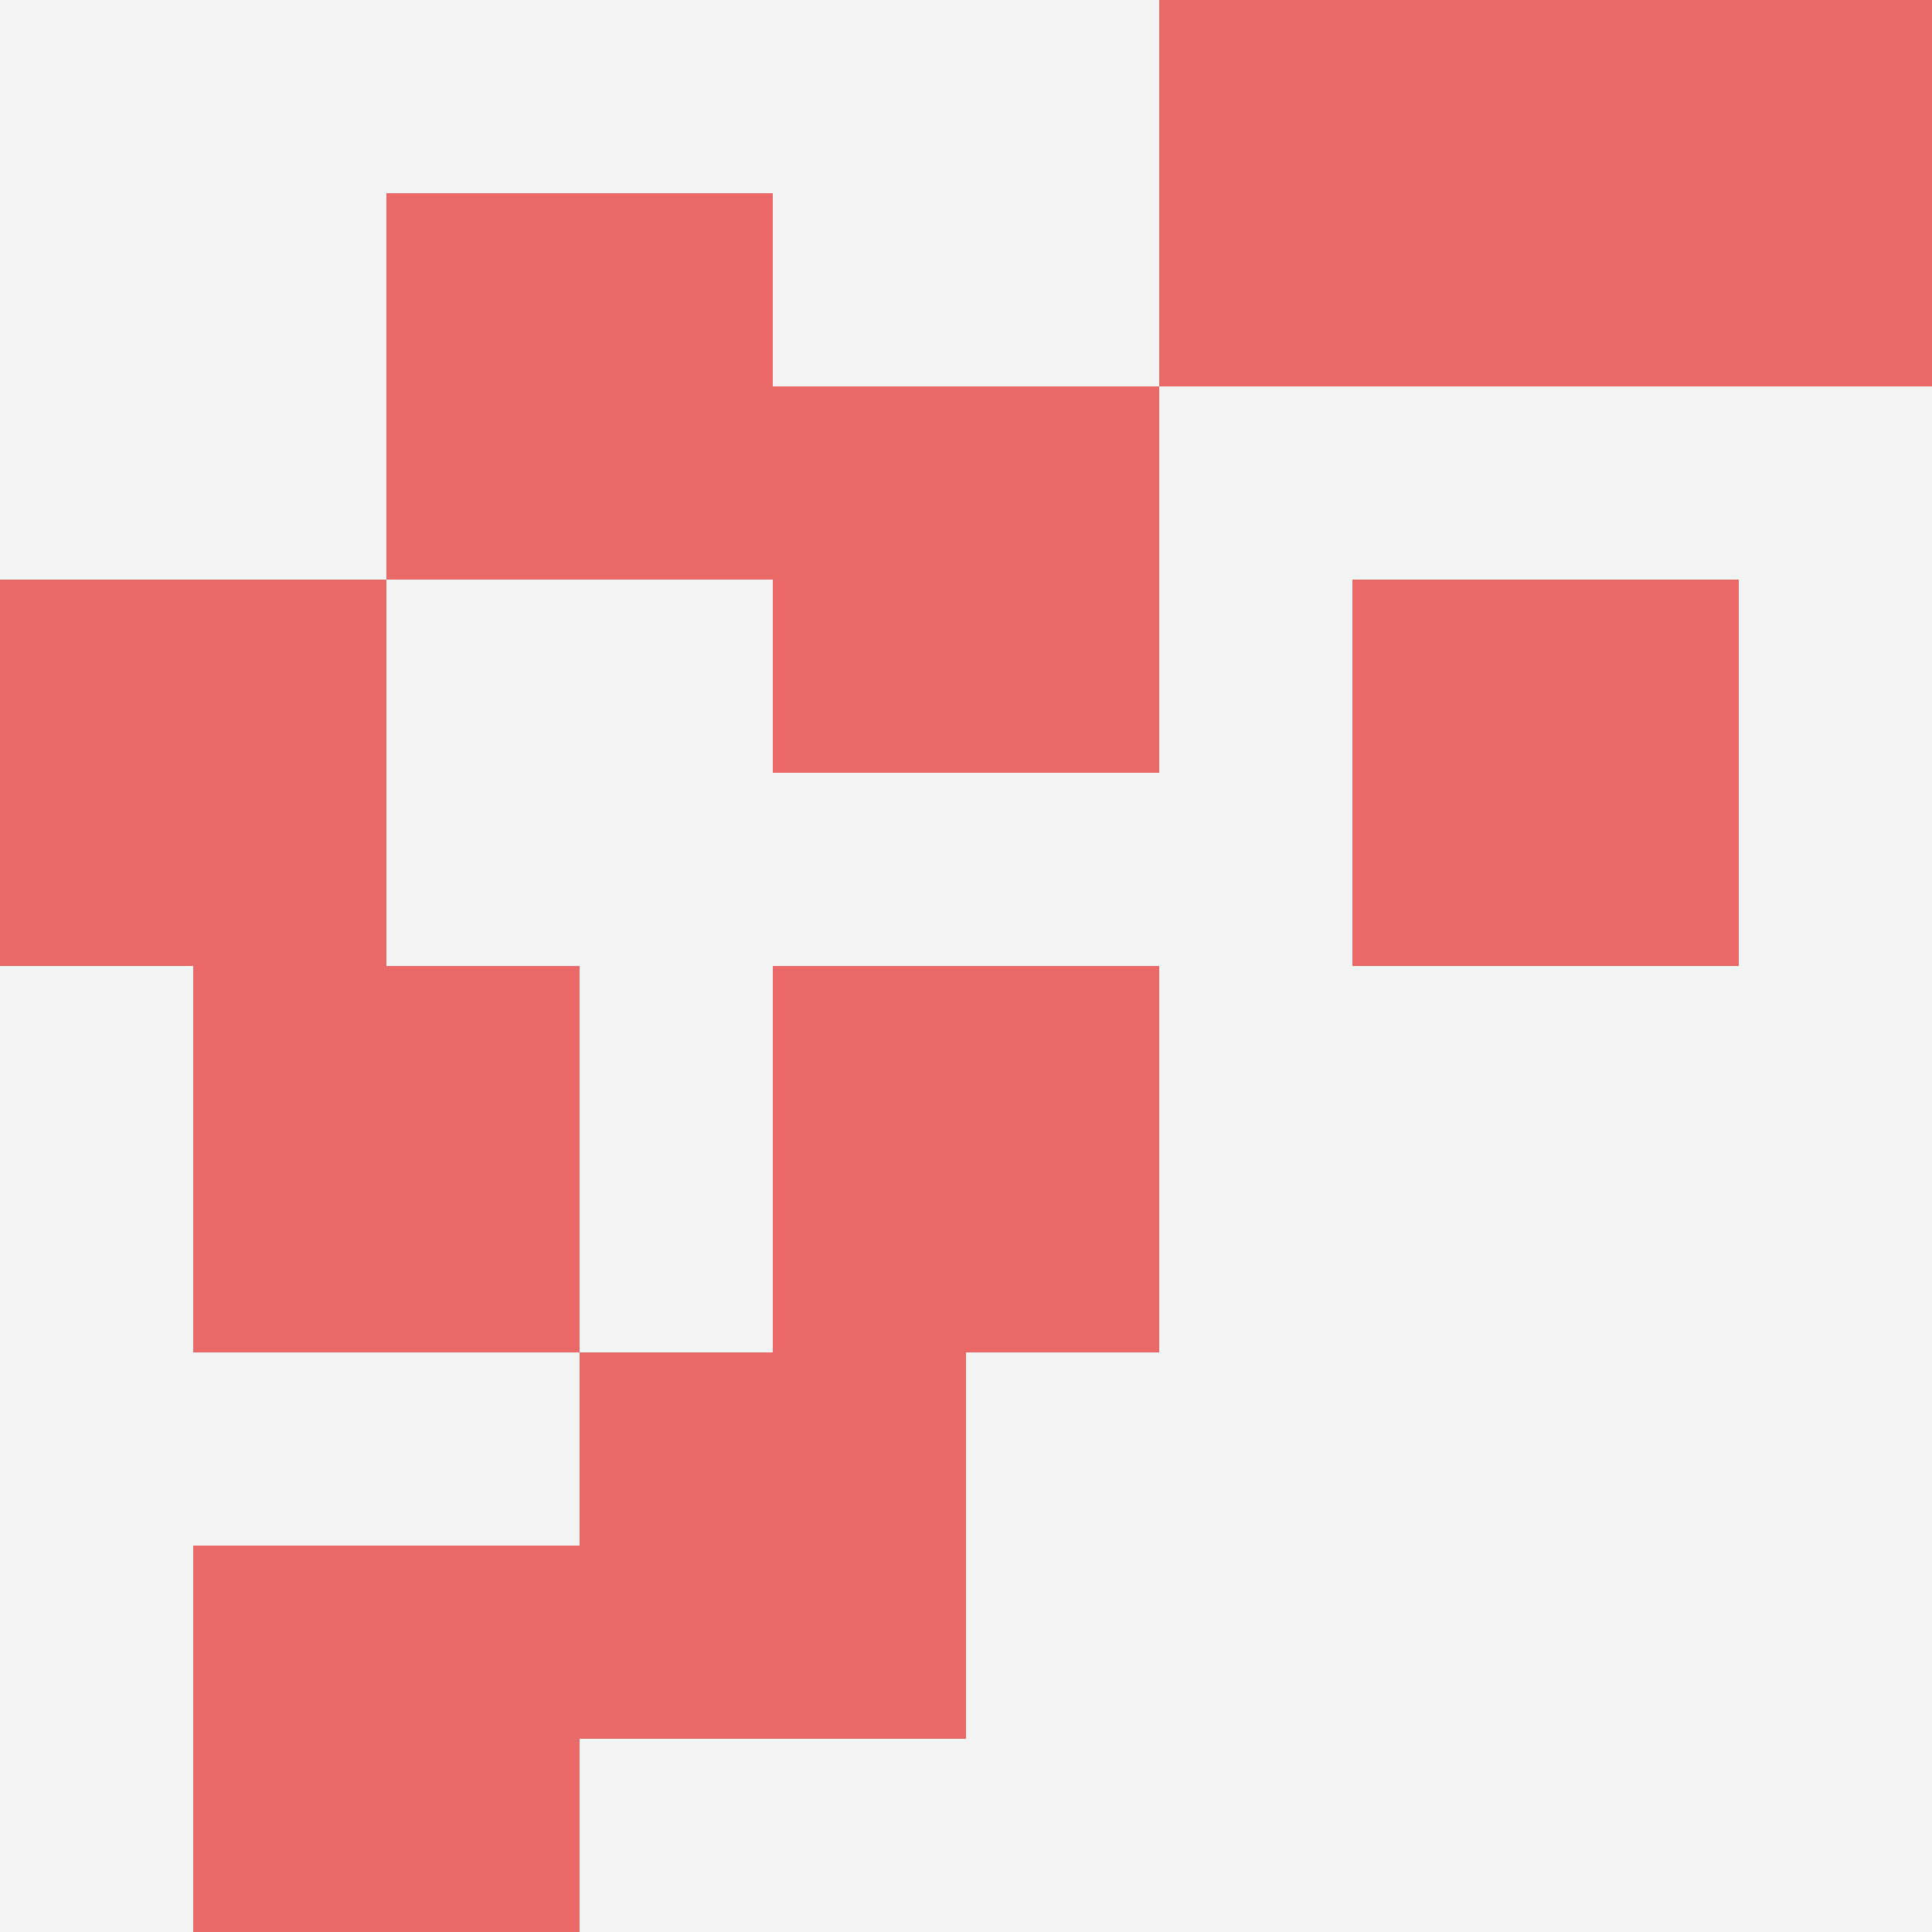 <svg id="ten-svg" xmlns="http://www.w3.org/2000/svg" preserveAspectRatio="xMinYMin meet" viewBox="0 0 10 10"> <rect x="0" y="0" width="10" height="10" fill="#F3F3F3"/><rect class="t" x="1" y="8"/><rect class="t" x="0" y="3"/><rect class="t" x="2" y="1"/><rect class="t" x="6" y="0"/><rect class="t" x="8" y="0"/><rect class="t" x="3" y="7"/><rect class="t" x="1" y="5"/><rect class="t" x="4" y="5"/><rect class="t" x="4" y="2"/><rect class="t" x="7" y="3"/><style>.t{width:2px;height:2px;fill:#E96868} #ten-svg{shape-rendering:crispedges;}</style></svg>